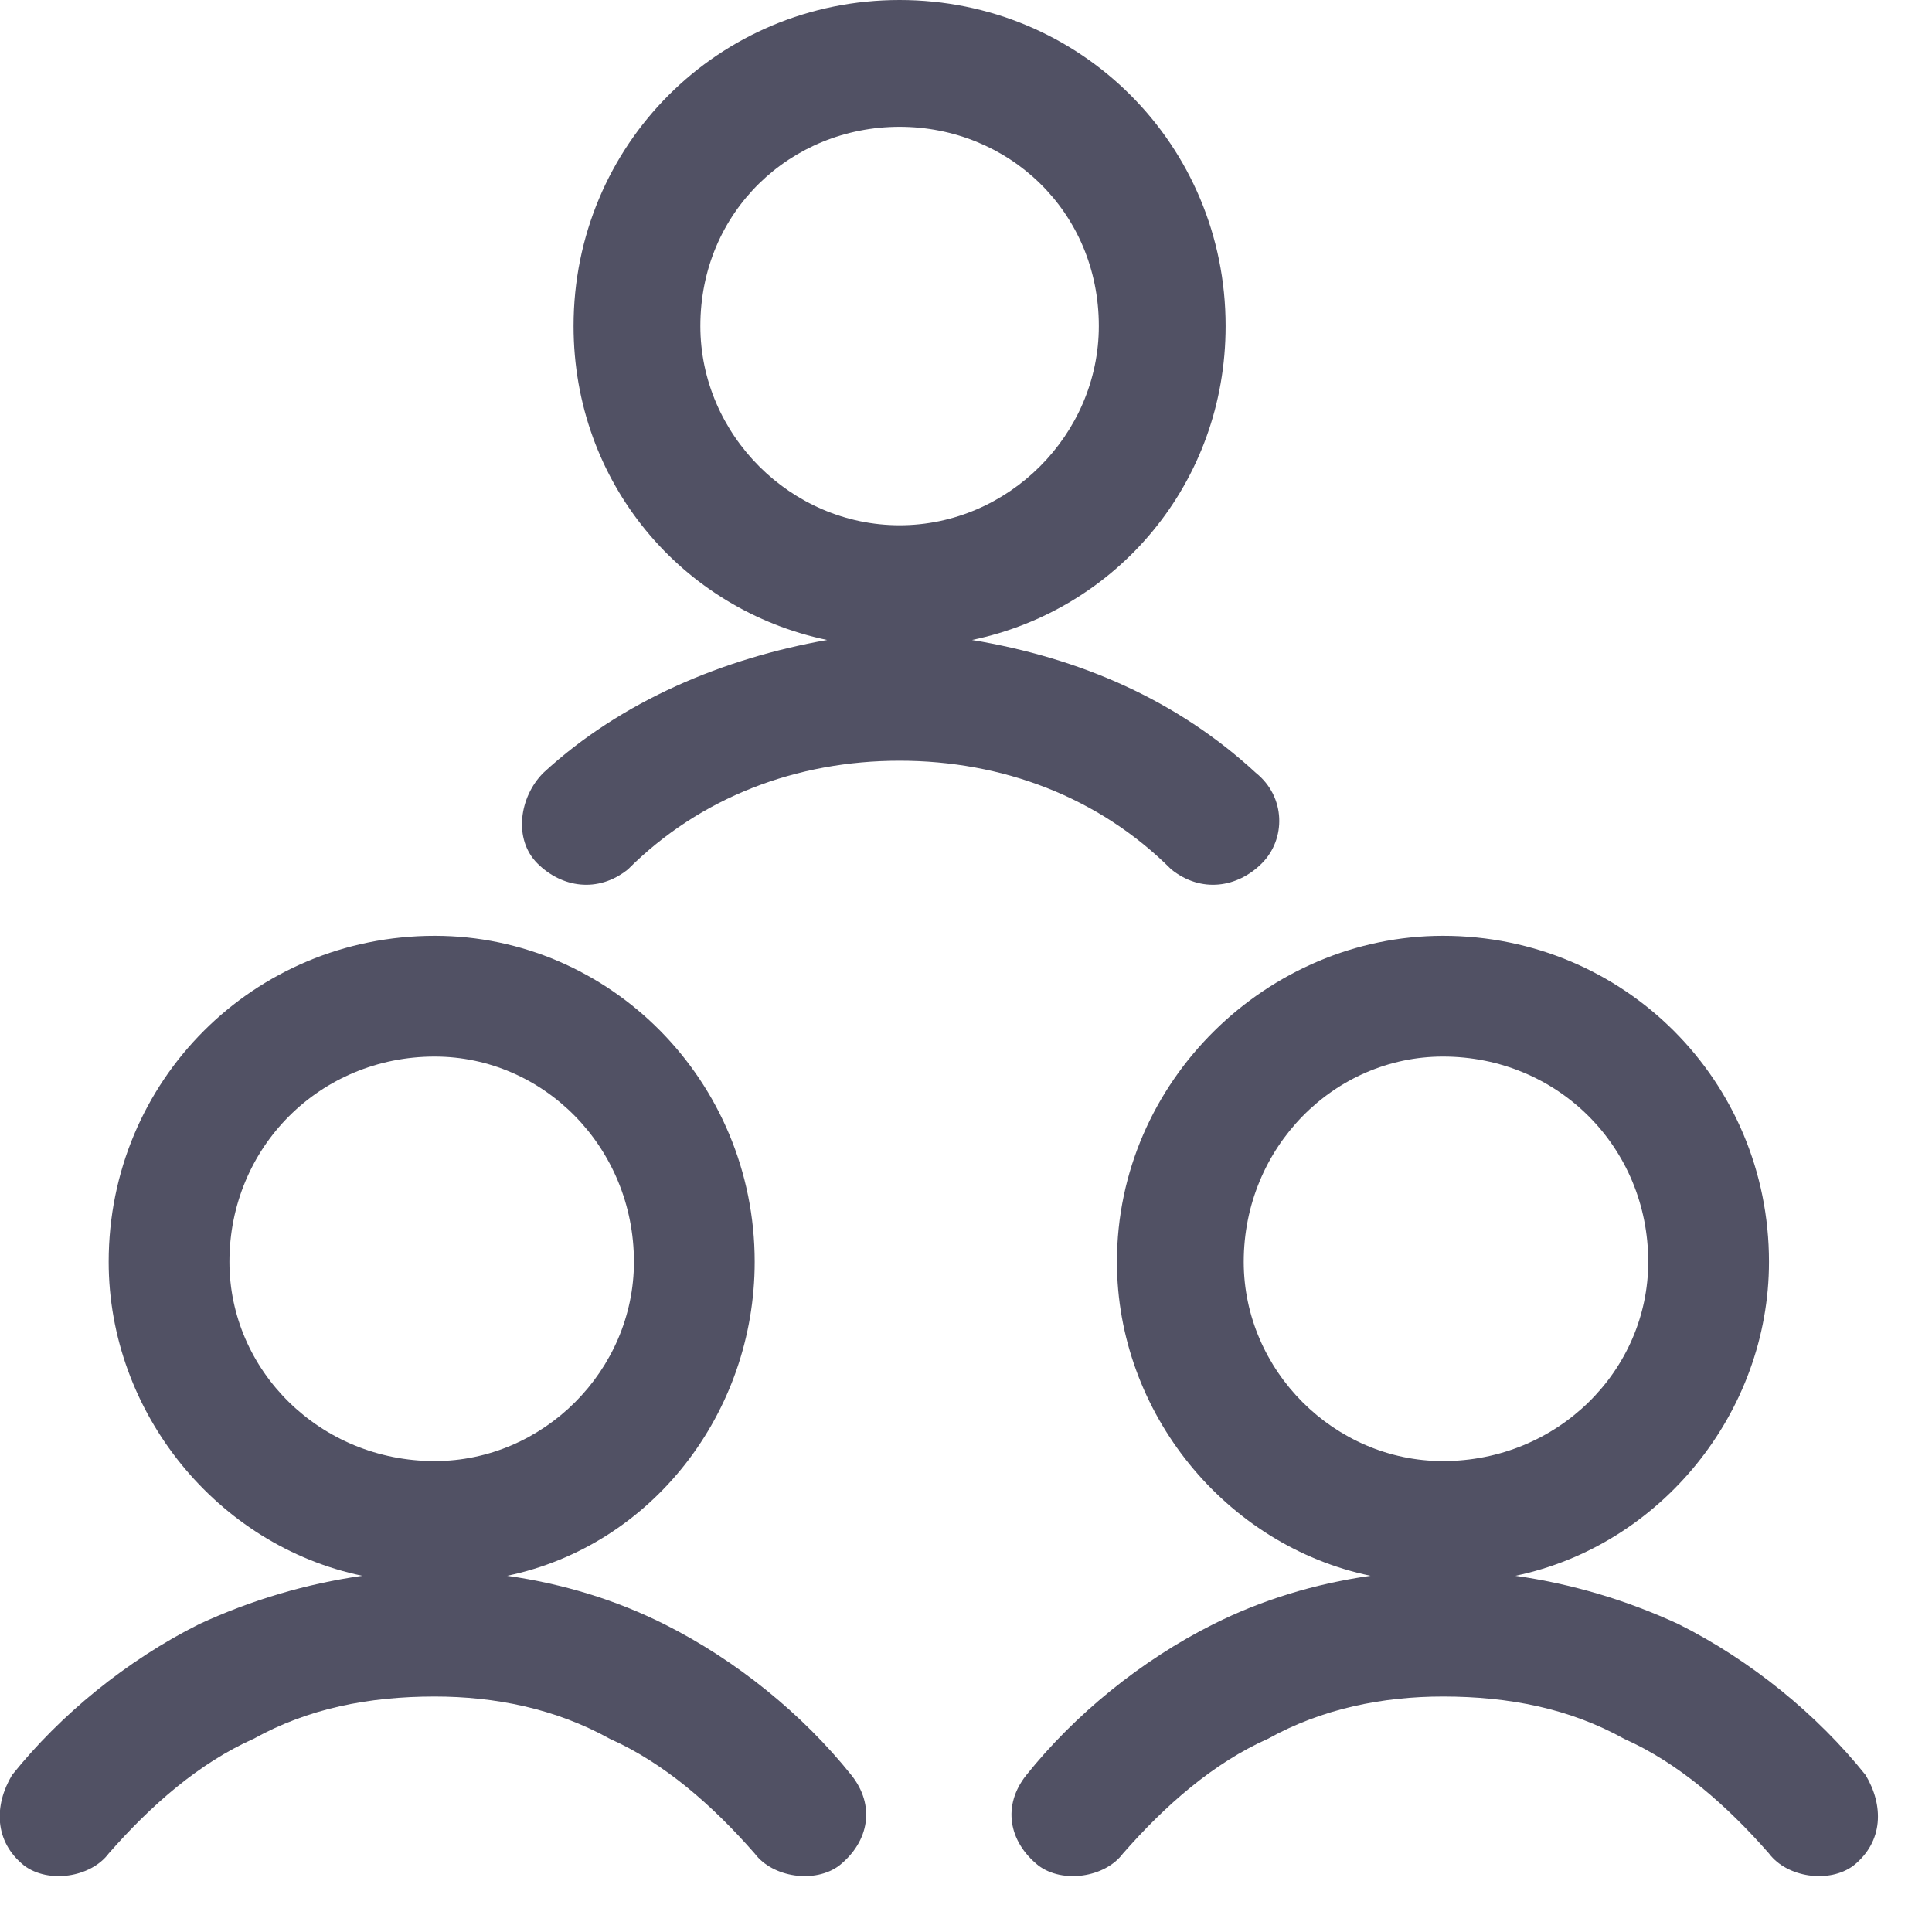 <?xml version="1.0" encoding="utf-8"?>
<svg xmlns="http://www.w3.org/2000/svg" version="1.2" viewBox="0 0 32 32" width="32" height="32">
	<title>vector (Stroke) (1)-svg</title>
	<style>
		.s0 { fill: #515164 } 
	</style>
	<path id="Layer" fill-rule="evenodd" class="s0" d="m9.5 5.4c0-3 2.4-5.4 5.4-5.4 3 0 5.4 2.4 5.4 5.4 0 2.6-1.8 4.7-4.2 5.2 1.8 0.3 3.4 1 4.7 2.2 0.5 0.4 0.5 1.1 0.1 1.5-0.4 0.4-1 0.5-1.5 0.1-1.2-1.2-2.8-1.8-4.5-1.8-1.7 0-3.3 0.6-4.5 1.8-0.5 0.4-1.1 0.3-1.5-0.1-0.4-0.4-0.3-1.1 0.1-1.5 1.3-1.2 3-1.9 4.7-2.2-2.4-0.5-4.2-2.6-4.2-5.2zm8.7 0c0-1.9-1.5-3.3-3.3-3.3-1.8 0-3.3 1.4-3.3 3.3 0 1.8 1.5 3.3 3.3 3.3 1.8 0 3.3-1.5 3.3-3.3zm-16.4 15.5c0-3 2.4-5.4 5.4-5.4 2.9 0 5.3 2.4 5.3 5.4 0 2.5-1.7 4.7-4.1 5.2q1.4 0.2 2.6 0.8c1.2 0.6 2.3 1.5 3.1 2.5 0.4 0.5 0.3 1.1-0.2 1.5-0.4 0.3-1.1 0.2-1.4-0.2-0.7-0.8-1.5-1.5-2.4-1.9-0.9-0.5-1.9-0.7-2.9-0.7-1.1 0-2.1 0.2-3 0.7-0.9 0.4-1.7 1.1-2.4 1.9-0.3 0.4-1 0.5-1.4 0.2-0.5-0.4-0.5-1-0.2-1.5 0.8-1 1.9-1.9 3.1-2.5q1.3-0.6 2.7-0.8c-2.4-0.5-4.2-2.7-4.2-5.2zm8.7 0c0-1.9-1.5-3.4-3.3-3.4-1.9 0-3.4 1.5-3.4 3.4 0 1.8 1.5 3.3 3.4 3.3 1.8 0 3.3-1.5 3.3-3.3zm8 0c0-3 2.5-5.4 5.4-5.4 3 0 5.4 2.4 5.4 5.4 0 2.5-1.8 4.7-4.2 5.2q1.4 0.2 2.7 0.8c1.2 0.6 2.3 1.5 3.1 2.5 0.3 0.5 0.3 1.1-0.2 1.5-0.4 0.3-1.1 0.2-1.4-0.2-0.7-0.8-1.5-1.5-2.4-1.9-0.9-0.5-1.9-0.7-3-0.7-1 0-2 0.2-2.9 0.7-0.9 0.4-1.7 1.1-2.4 1.9-0.3 0.4-1 0.5-1.4 0.2-0.5-0.4-0.6-1-0.2-1.5 0.8-1 1.9-1.9 3.1-2.5q1.2-0.6 2.6-0.8c-2.4-0.5-4.2-2.7-4.2-5.2zm8.8 0c0-1.9-1.5-3.4-3.4-3.4-1.8 0-3.3 1.5-3.3 3.4 0 1.8 1.5 3.3 3.3 3.3 1.9 0 3.4-1.5 3.4-3.3z"/>
</svg>